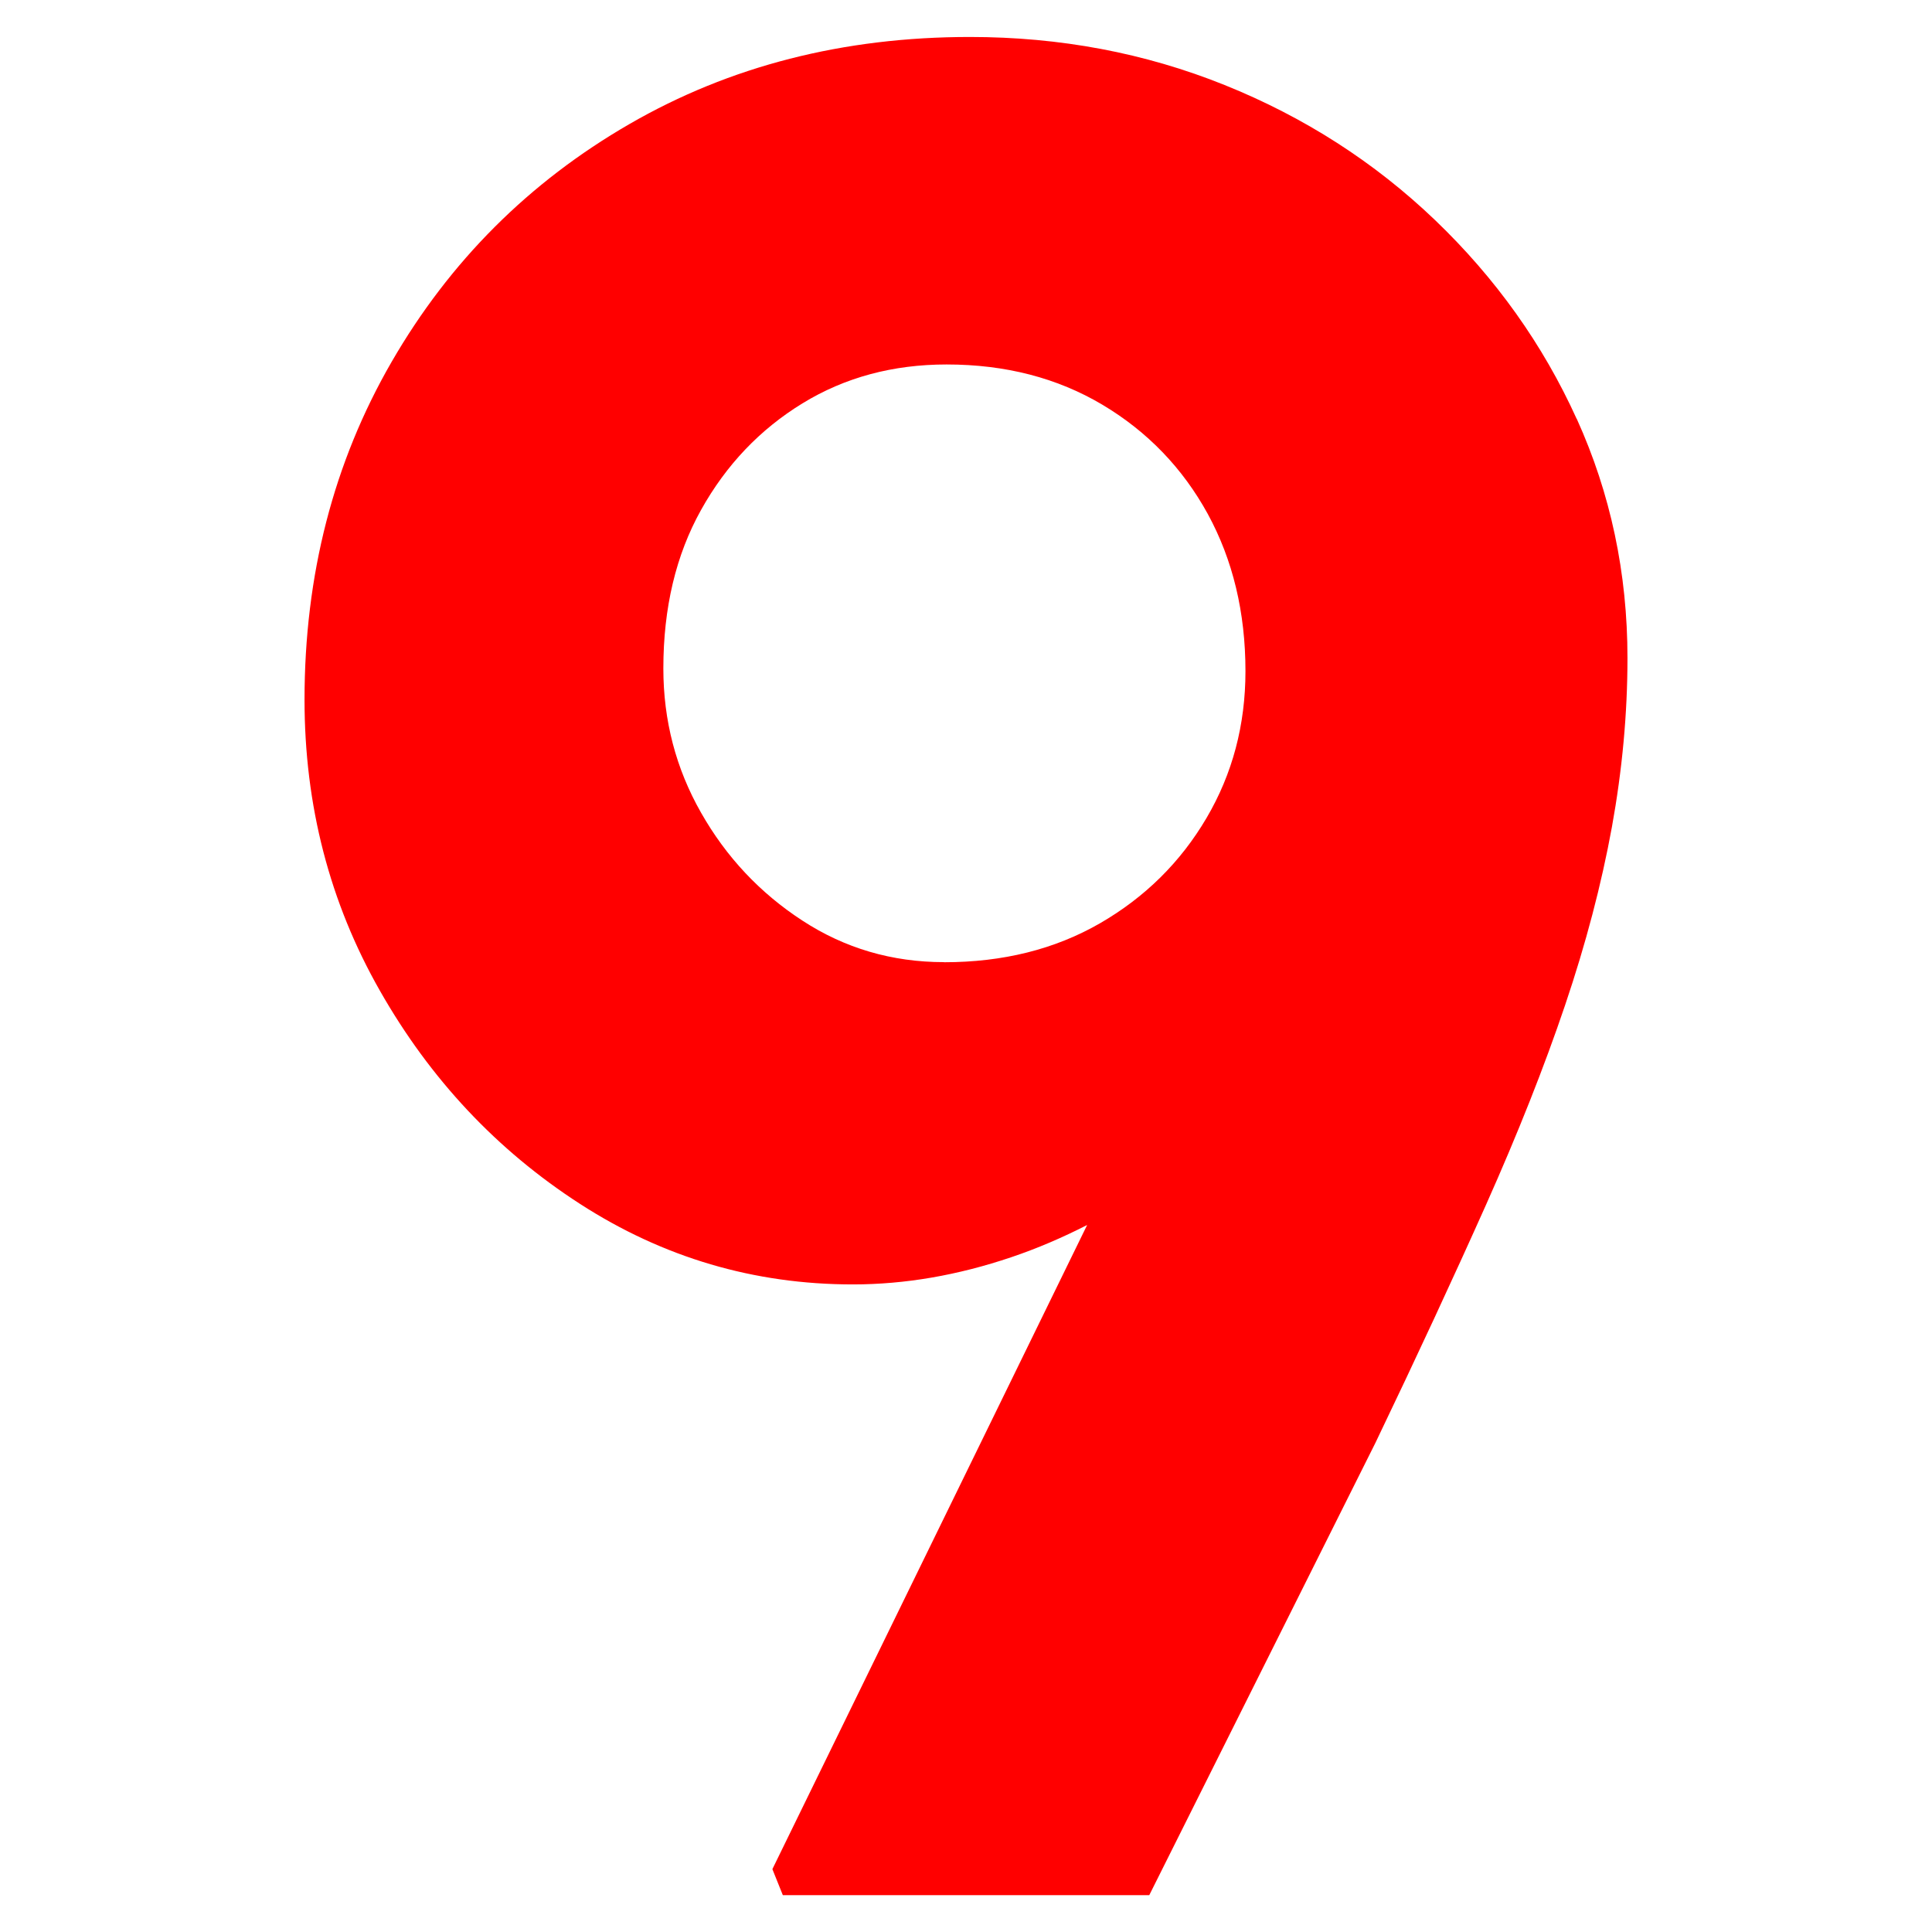 <?xml version="1.0" encoding="UTF-8"?><svg id="Capa_1" xmlns="http://www.w3.org/2000/svg" viewBox="0 0 185 185"><defs><style>.cls-1{fill:red;}</style></defs><path class="cls-1" d="m150.98,40.12c-3.23-7.13-7.76-13.48-13.56-19.04-5.81-5.56-12.53-9.87-20.16-12.94-7.63-3.07-15.76-4.6-24.39-4.6-12.11,0-22.98,2.78-32.6,8.34-9.62,5.56-17.21,13.15-22.77,22.77-5.56,9.62-8.34,20.41-8.34,32.35,0,10.12,2.4,19.41,7.22,27.87,4.81,8.46,11.2,15.27,19.16,20.41,7.96,5.14,16.67,7.71,26.13,7.71,4.98,0,10.04-.87,15.18-2.61,2.46-.83,4.88-1.87,7.25-3.08l-30.14,61.68,1,2.49h35.09l21.65-43.3c3.98-8.29,7.5-15.88,10.58-22.77,3.07-6.88,5.6-13.27,7.59-19.16,1.99-5.89,3.48-11.57,4.48-17.05.99-5.47,1.49-10.86,1.49-16.18,0-8.13-1.62-15.76-4.85-22.89Zm-60.59,52.01c-4.98,0-9.5-1.33-13.56-3.98-4.07-2.65-7.3-6.1-9.7-10.33-2.41-4.23-3.61-8.83-3.61-13.81,0-5.81,1.2-10.86,3.61-15.18,2.4-4.31,5.64-7.71,9.7-10.2,4.06-2.49,8.67-3.73,13.81-3.73,5.64,0,10.61,1.29,14.93,3.86,4.31,2.57,7.67,6.06,10.08,10.45,2.4,4.4,3.61,9.42,3.61,15.06,0,5.14-1.24,9.83-3.73,14.06-2.49,4.23-5.89,7.59-10.2,10.08-4.32,2.49-9.29,3.73-14.93,3.73Z"/></svg>